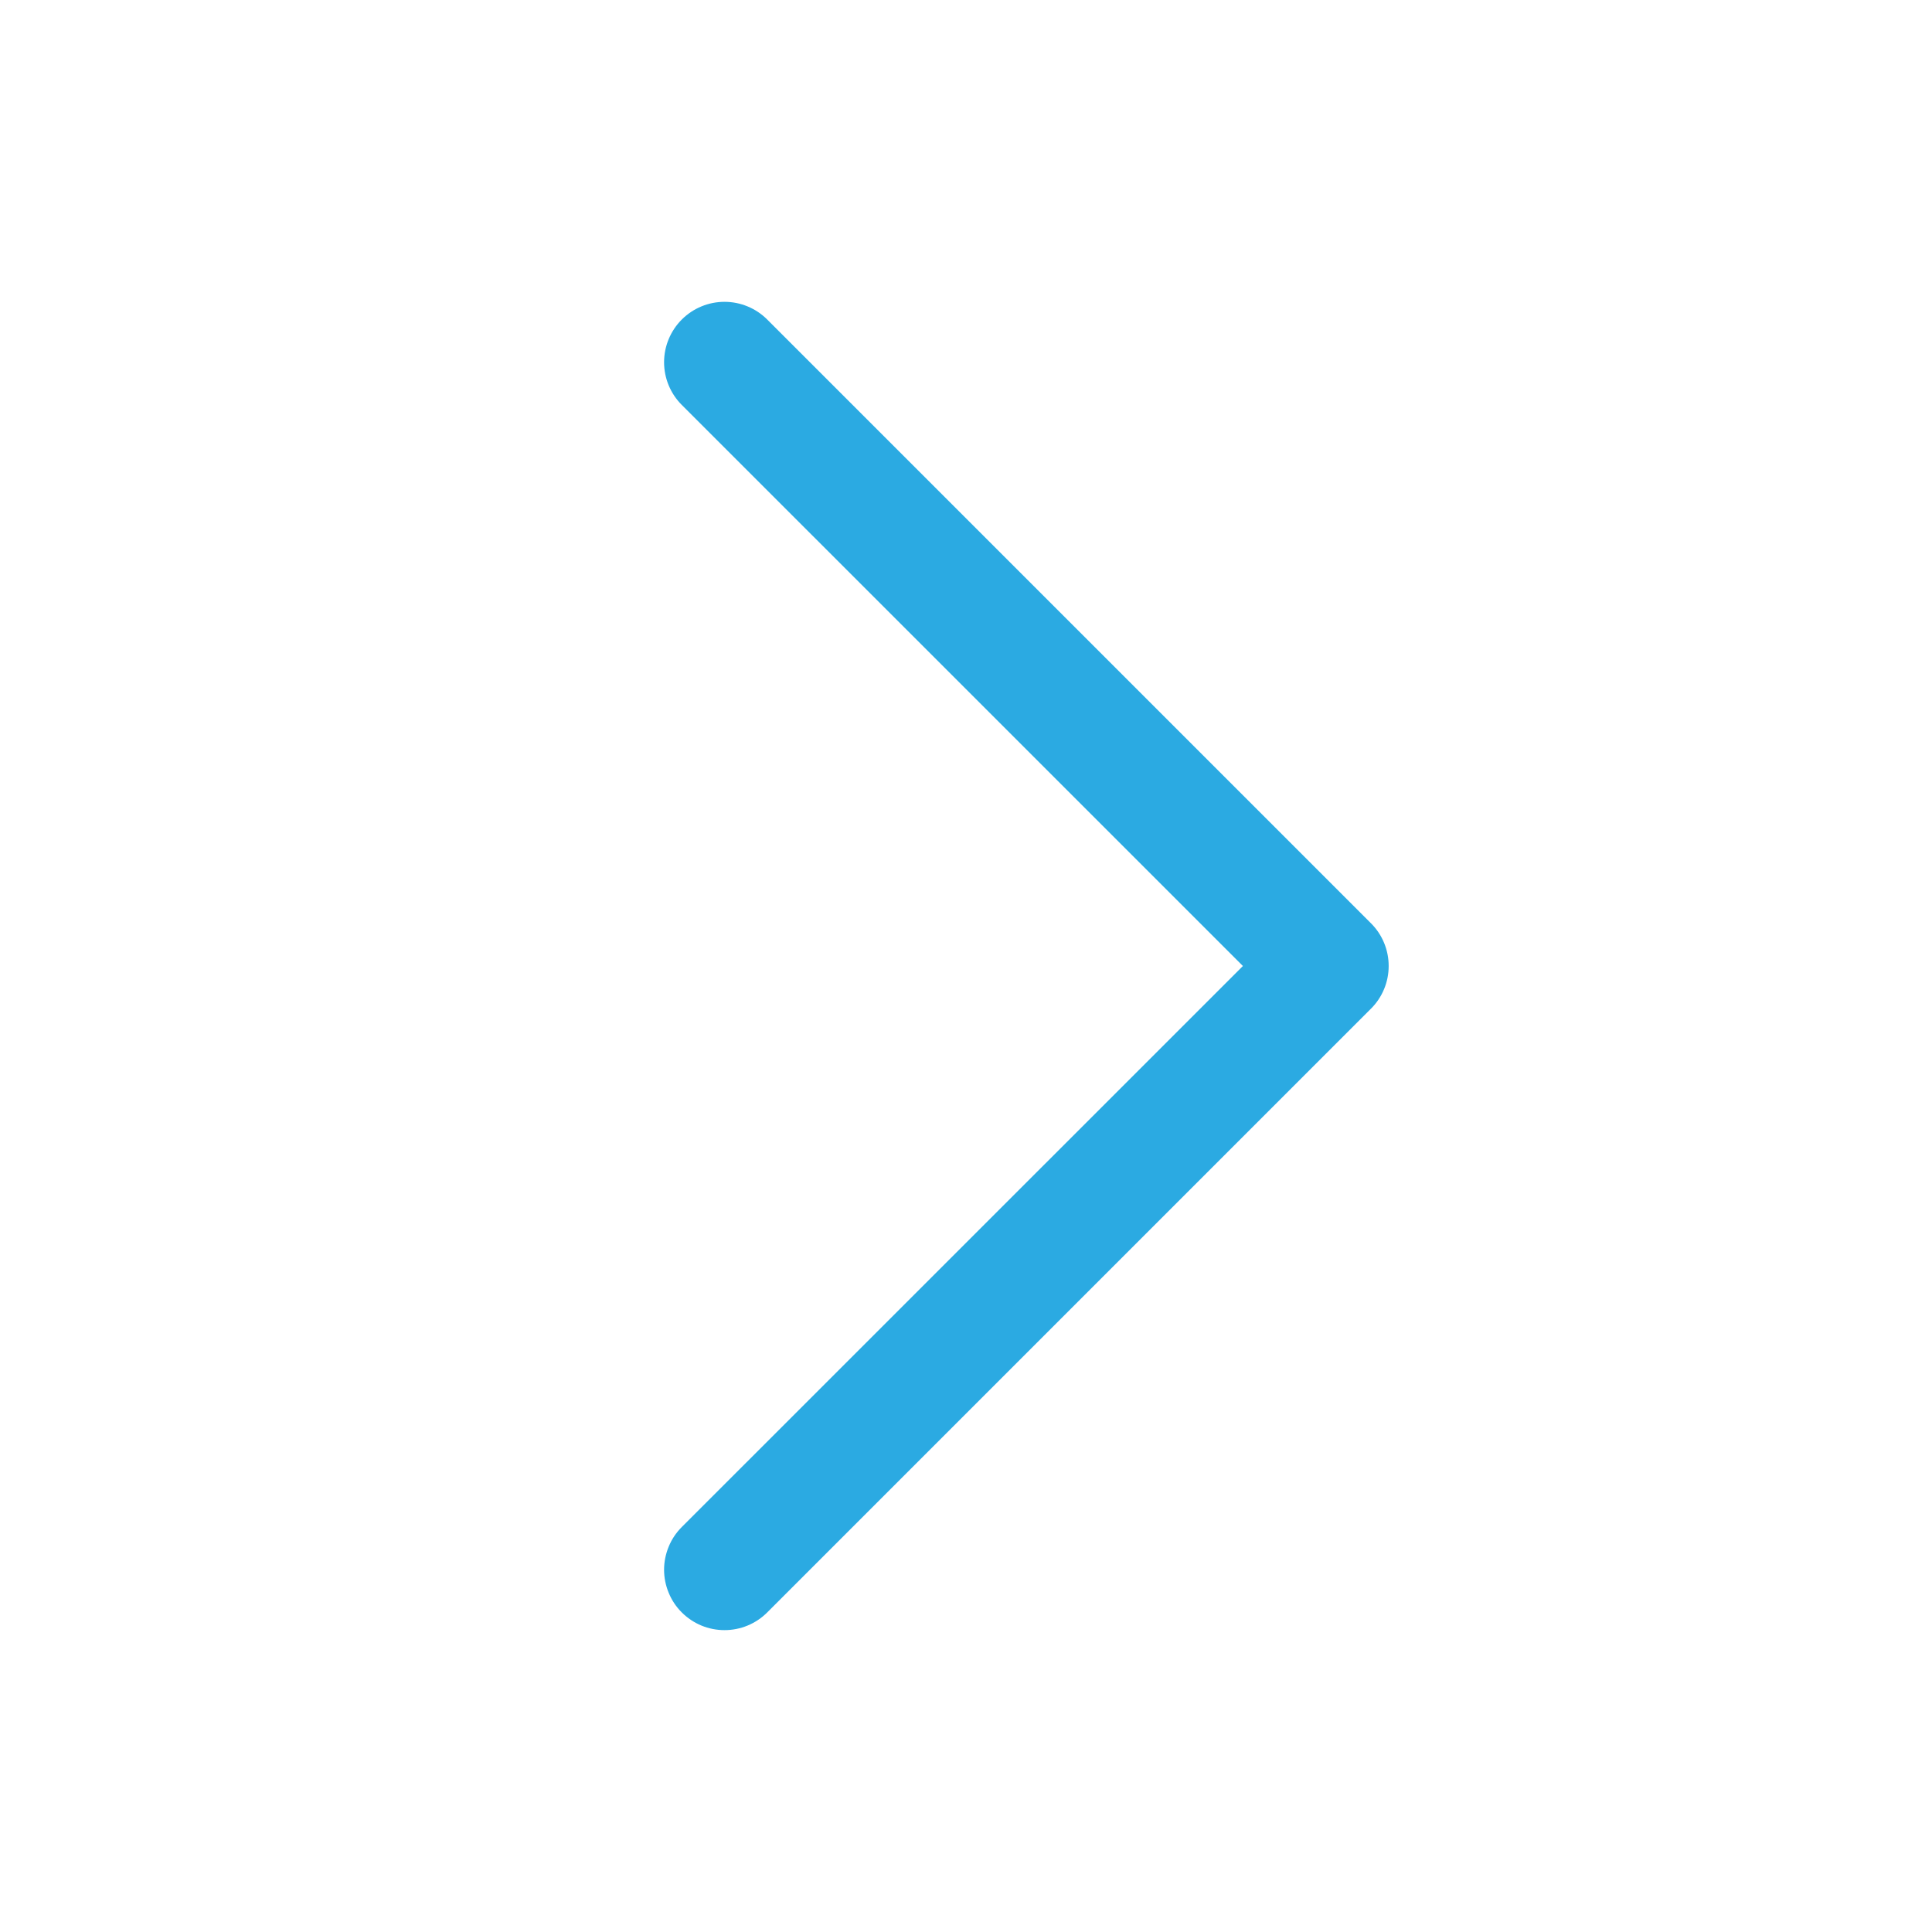 <svg width="40" height="40" viewBox="0 0 40 40" fill="none" xmlns="http://www.w3.org/2000/svg">
<path d="M28.384 20.884L15.884 33.384C15.768 33.5 15.63 33.592 15.479 33.655C15.327 33.718 15.164 33.75 15 33.75C14.836 33.75 14.673 33.718 14.521 33.655C14.37 33.592 14.232 33.5 14.116 33.384C13.999 33.268 13.907 33.13 13.845 32.978C13.782 32.827 13.749 32.664 13.749 32.5C13.749 32.336 13.782 32.173 13.845 32.021C13.907 31.869 13.999 31.732 14.116 31.615L25.733 20L14.116 8.384C13.881 8.15 13.749 7.831 13.749 7.5C13.749 7.168 13.881 6.85 14.116 6.615C14.35 6.381 14.668 6.249 15 6.249C15.332 6.249 15.65 6.381 15.884 6.615L28.384 19.115C28.501 19.231 28.593 19.369 28.656 19.521C28.719 19.673 28.751 19.835 28.751 20C28.751 20.164 28.719 20.327 28.656 20.478C28.593 20.63 28.501 20.768 28.384 20.884Z" fill="#2BAAE2"/>
</svg>
